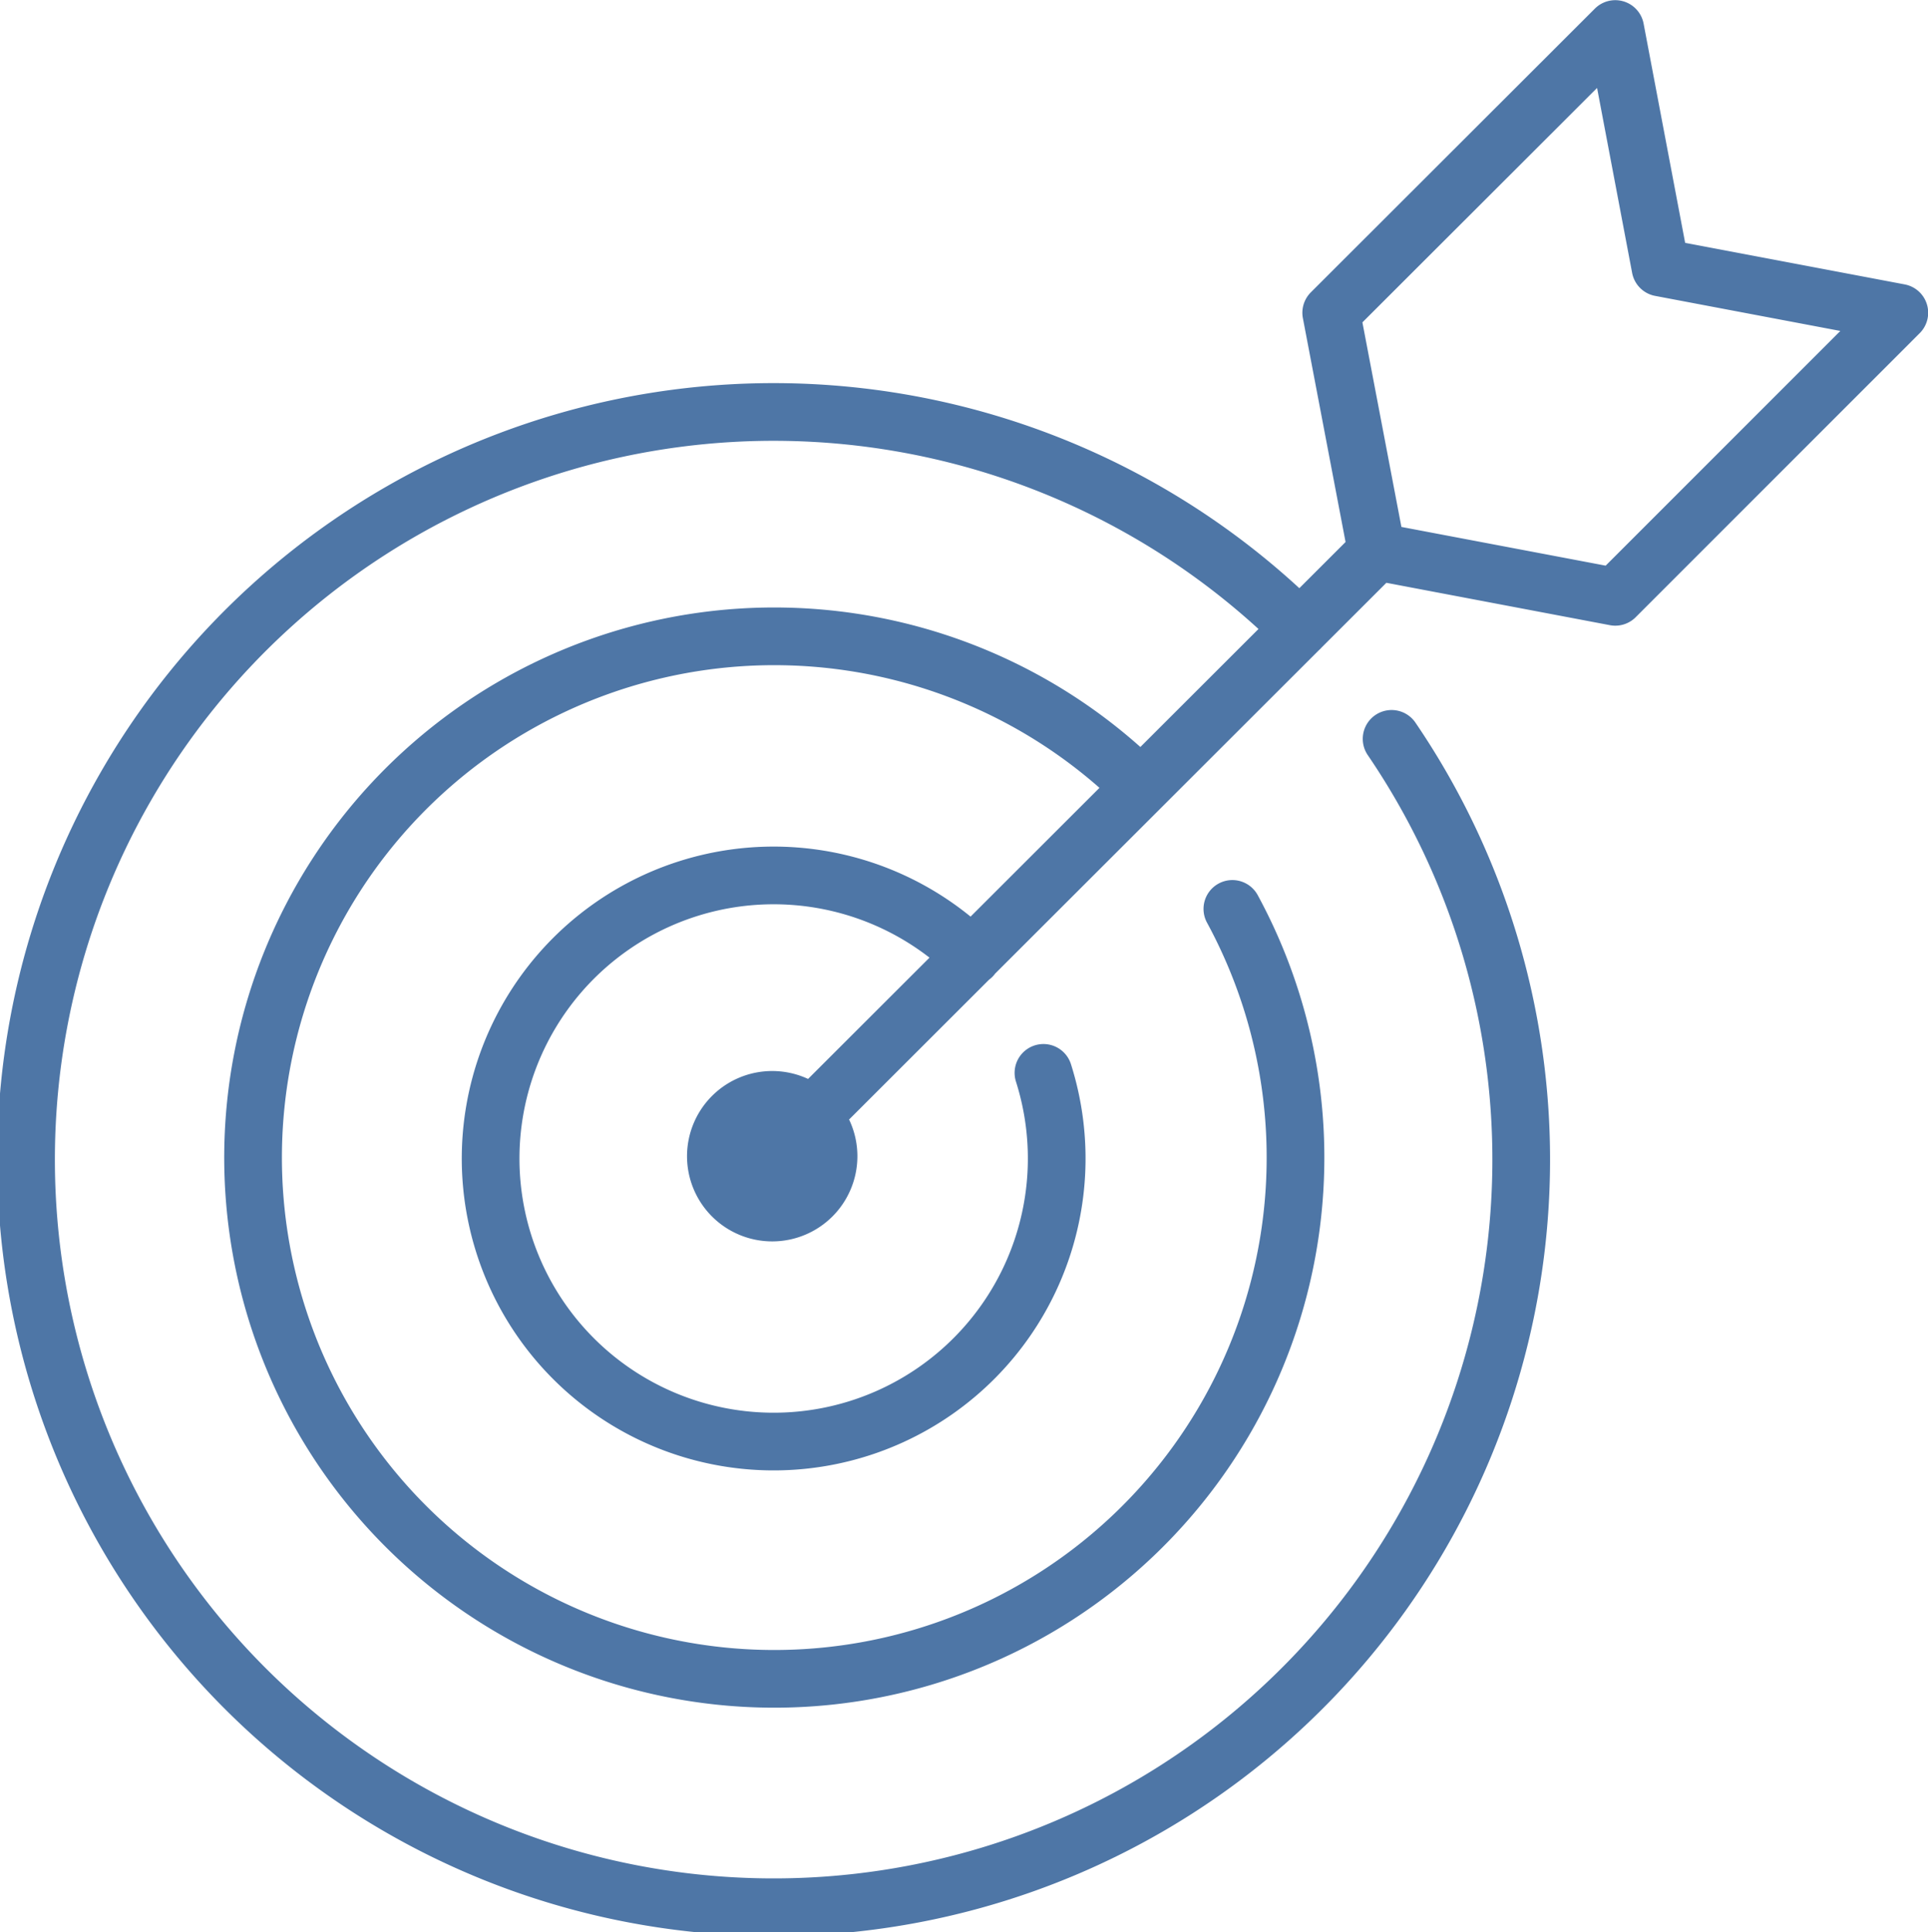 <svg xmlns="http://www.w3.org/2000/svg" id="Layer_1" data-name="Layer 1" viewBox="0 0 57.15 57.27"><defs><style>.cls-1,.cls-3{fill:none;stroke:#4e76a6;}.cls-1{stroke-linecap:round;stroke-width:1.71px;}.cls-2{fill:#4e76a6;}.cls-3{stroke-miterlimit:10;stroke-width:0.11px;}</style></defs><title>Atseviska kursa sadala</title><path class="cls-1" d="M47.88,17.69l-7.07-1.34L39.46,9.27m0,0L47.88.86m0,0,1.34,7.07m0,0L56.3,9.27m0,0-8.42,8.42m-25,16.57L40.81,16.35m.44,5.55a22.16,22.16,0,1,1-2.72-3.27m-2,8.31a15.45,15.45,0,1,1-2.72-3.62M30.93,31.8a8.39,8.39,0,1,1-2.12-3.45"></path><path class="cls-2" d="M25.36,34.26a2.47,2.47,0,1,1-2.47-2.46,2.47,2.47,0,0,1,2.47,2.46"></path><path class="cls-3" d="M25.36,34.26a2.47,2.47,0,1,1-2.47-2.46A2.47,2.47,0,0,1,25.36,34.26Z"></path></svg>